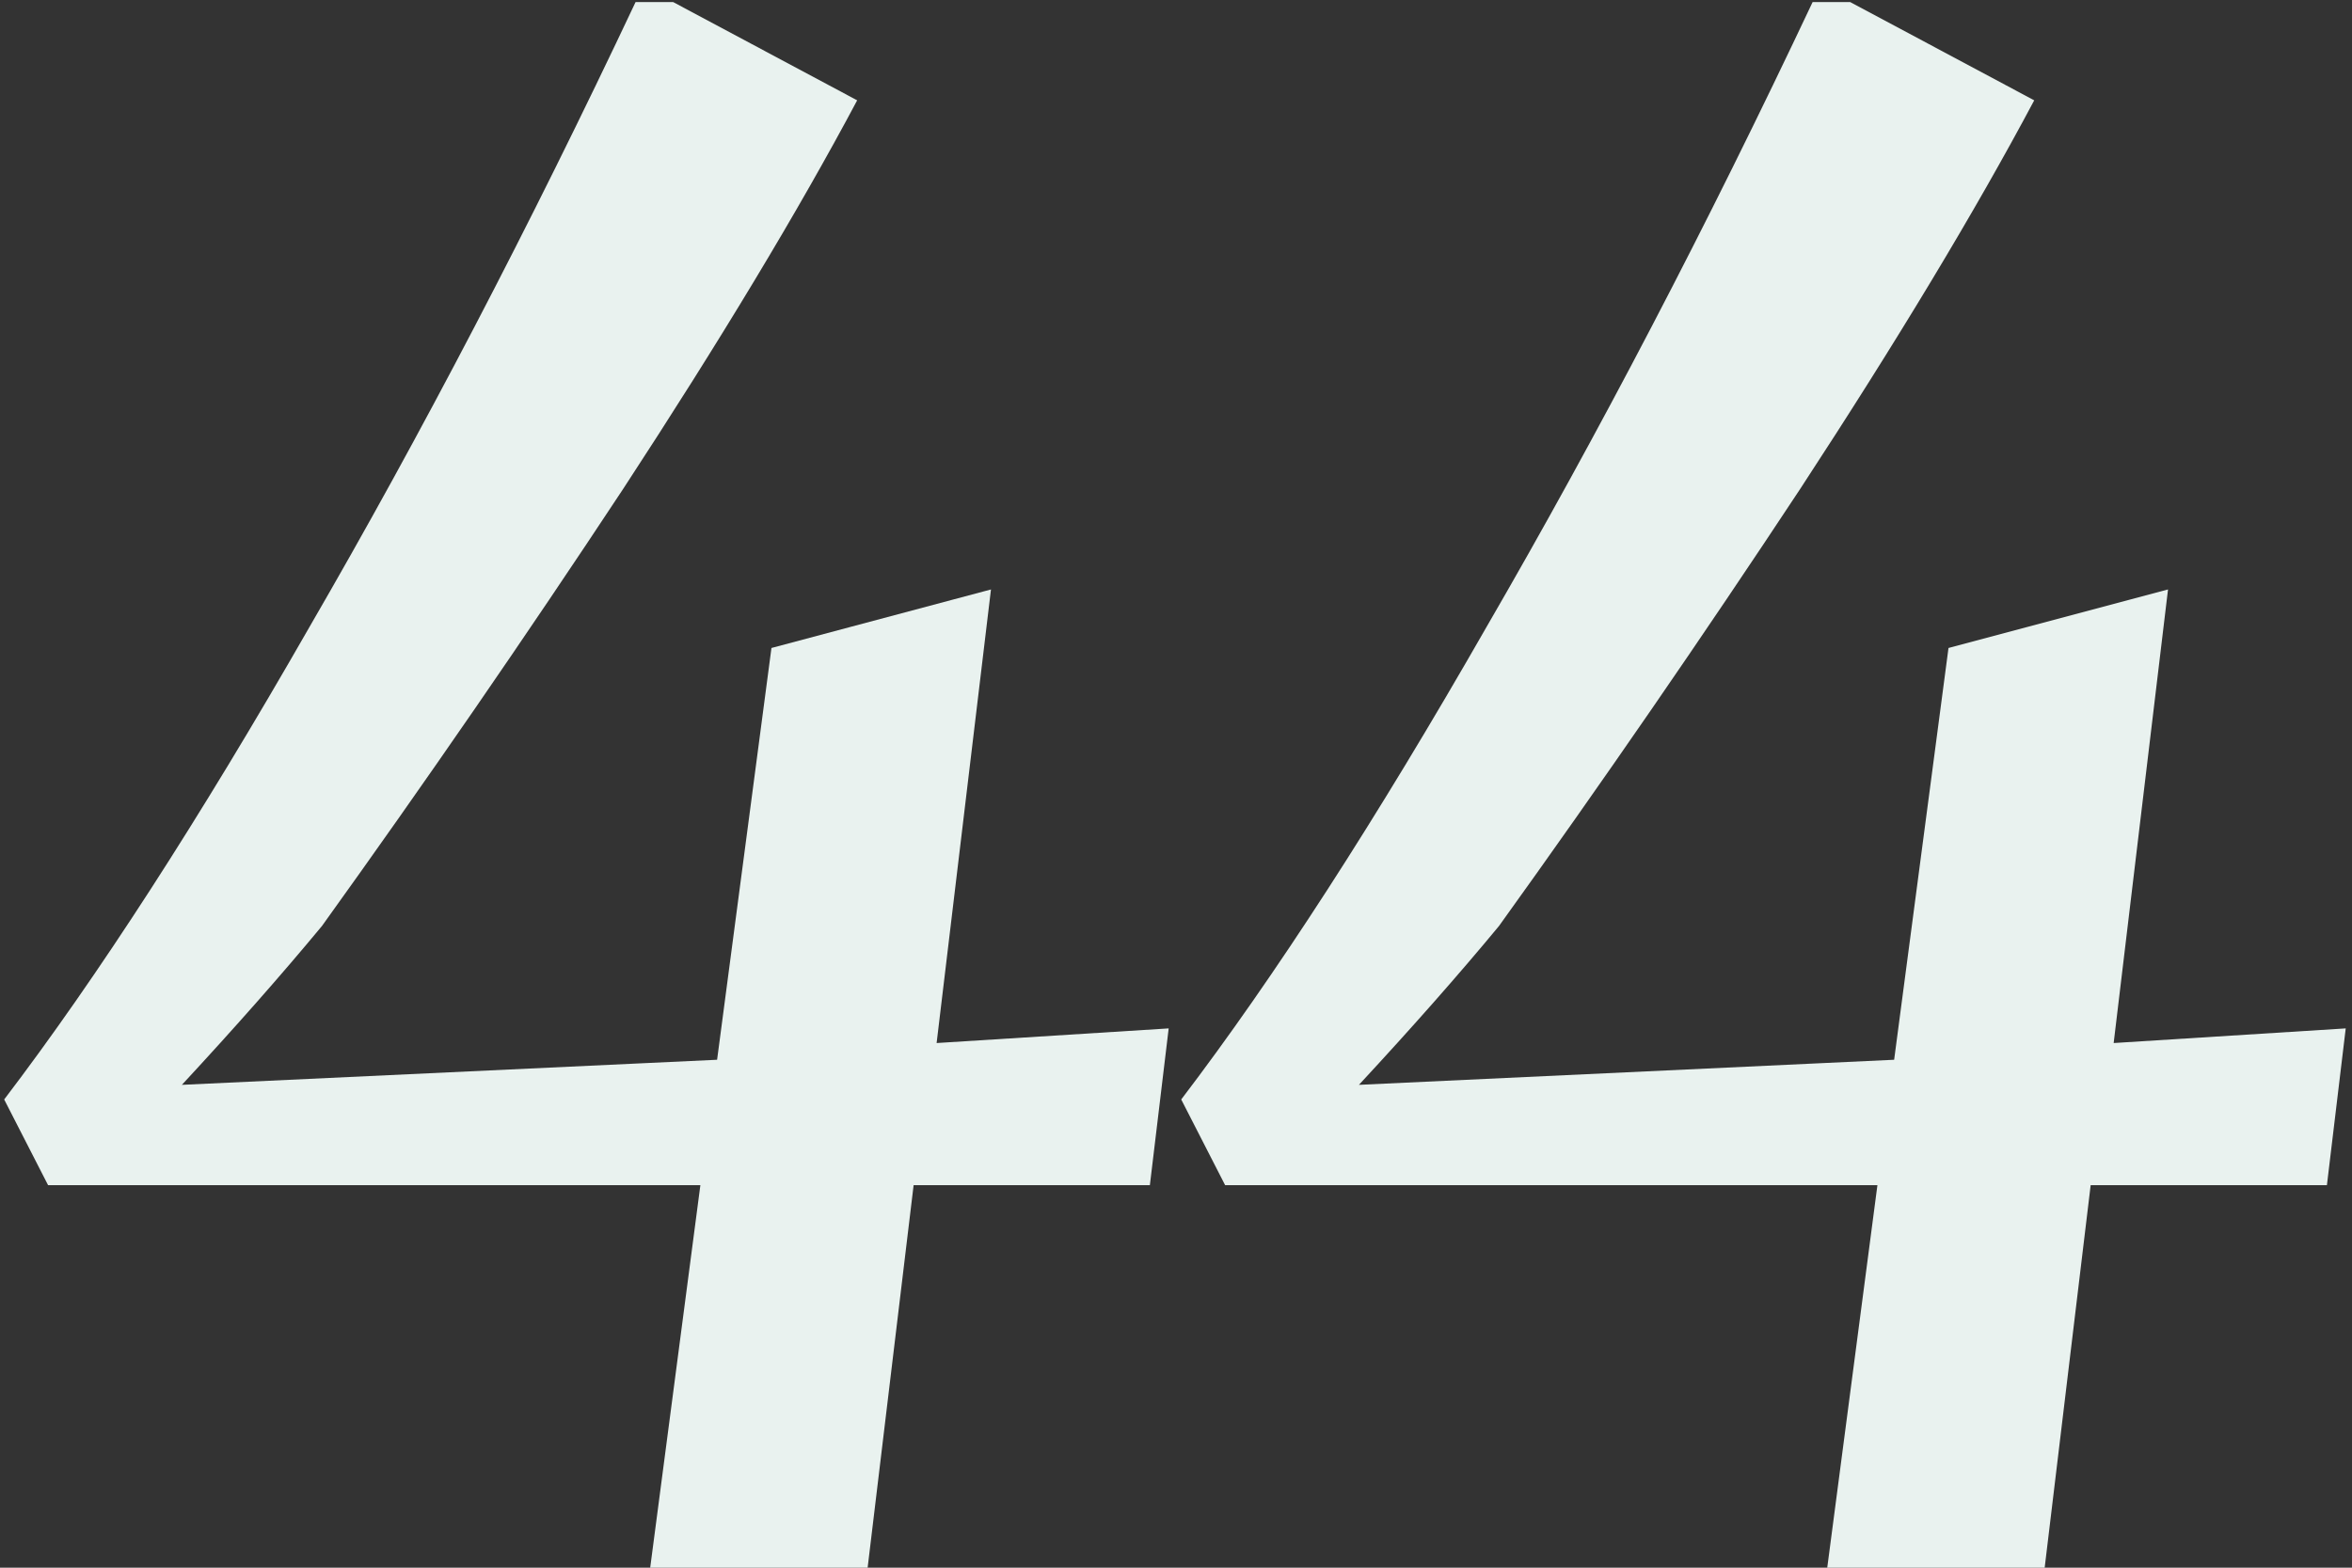 <?xml version="1.0" encoding="UTF-8"?> <svg xmlns="http://www.w3.org/2000/svg" width="36" height="24" viewBox="0 0 36 24" fill="none"><rect x="0" y="0" width="36" height="24" fill="#333333" stroke="none"/> <path d="M10.72 18.144H0.736L0.064 16.832C1.493 14.955 3.051 12.544 4.736 9.6C6.443 6.656 8.107 3.467 9.728 0.032H10.304L13.12 1.536C12.224 3.221 11.029 5.205 9.536 7.488C8.043 9.749 6.507 11.979 4.928 14.176C4.309 14.923 3.595 15.733 2.784 16.608L10.976 16.224L11.808 9.92L15.168 9.024L14.336 15.968L17.888 15.744L17.6 18.144H13.984L13.28 24H9.952L10.72 18.144ZM28.736 18.144H18.752L18.08 16.832C19.51 14.955 21.067 12.544 22.752 9.6C24.459 6.656 26.123 3.467 27.744 0.032H28.32L31.136 1.536C30.24 3.221 29.046 5.205 27.552 7.488C26.059 9.749 24.523 11.979 22.944 14.176C22.326 14.923 21.611 15.733 20.8 16.608L28.992 16.224L29.824 9.92L33.184 9.024L32.352 15.968L35.904 15.744L35.616 18.144H32L31.296 24H27.968L28.736 18.144Z" fill="#E9F2EF"></path> </svg> 